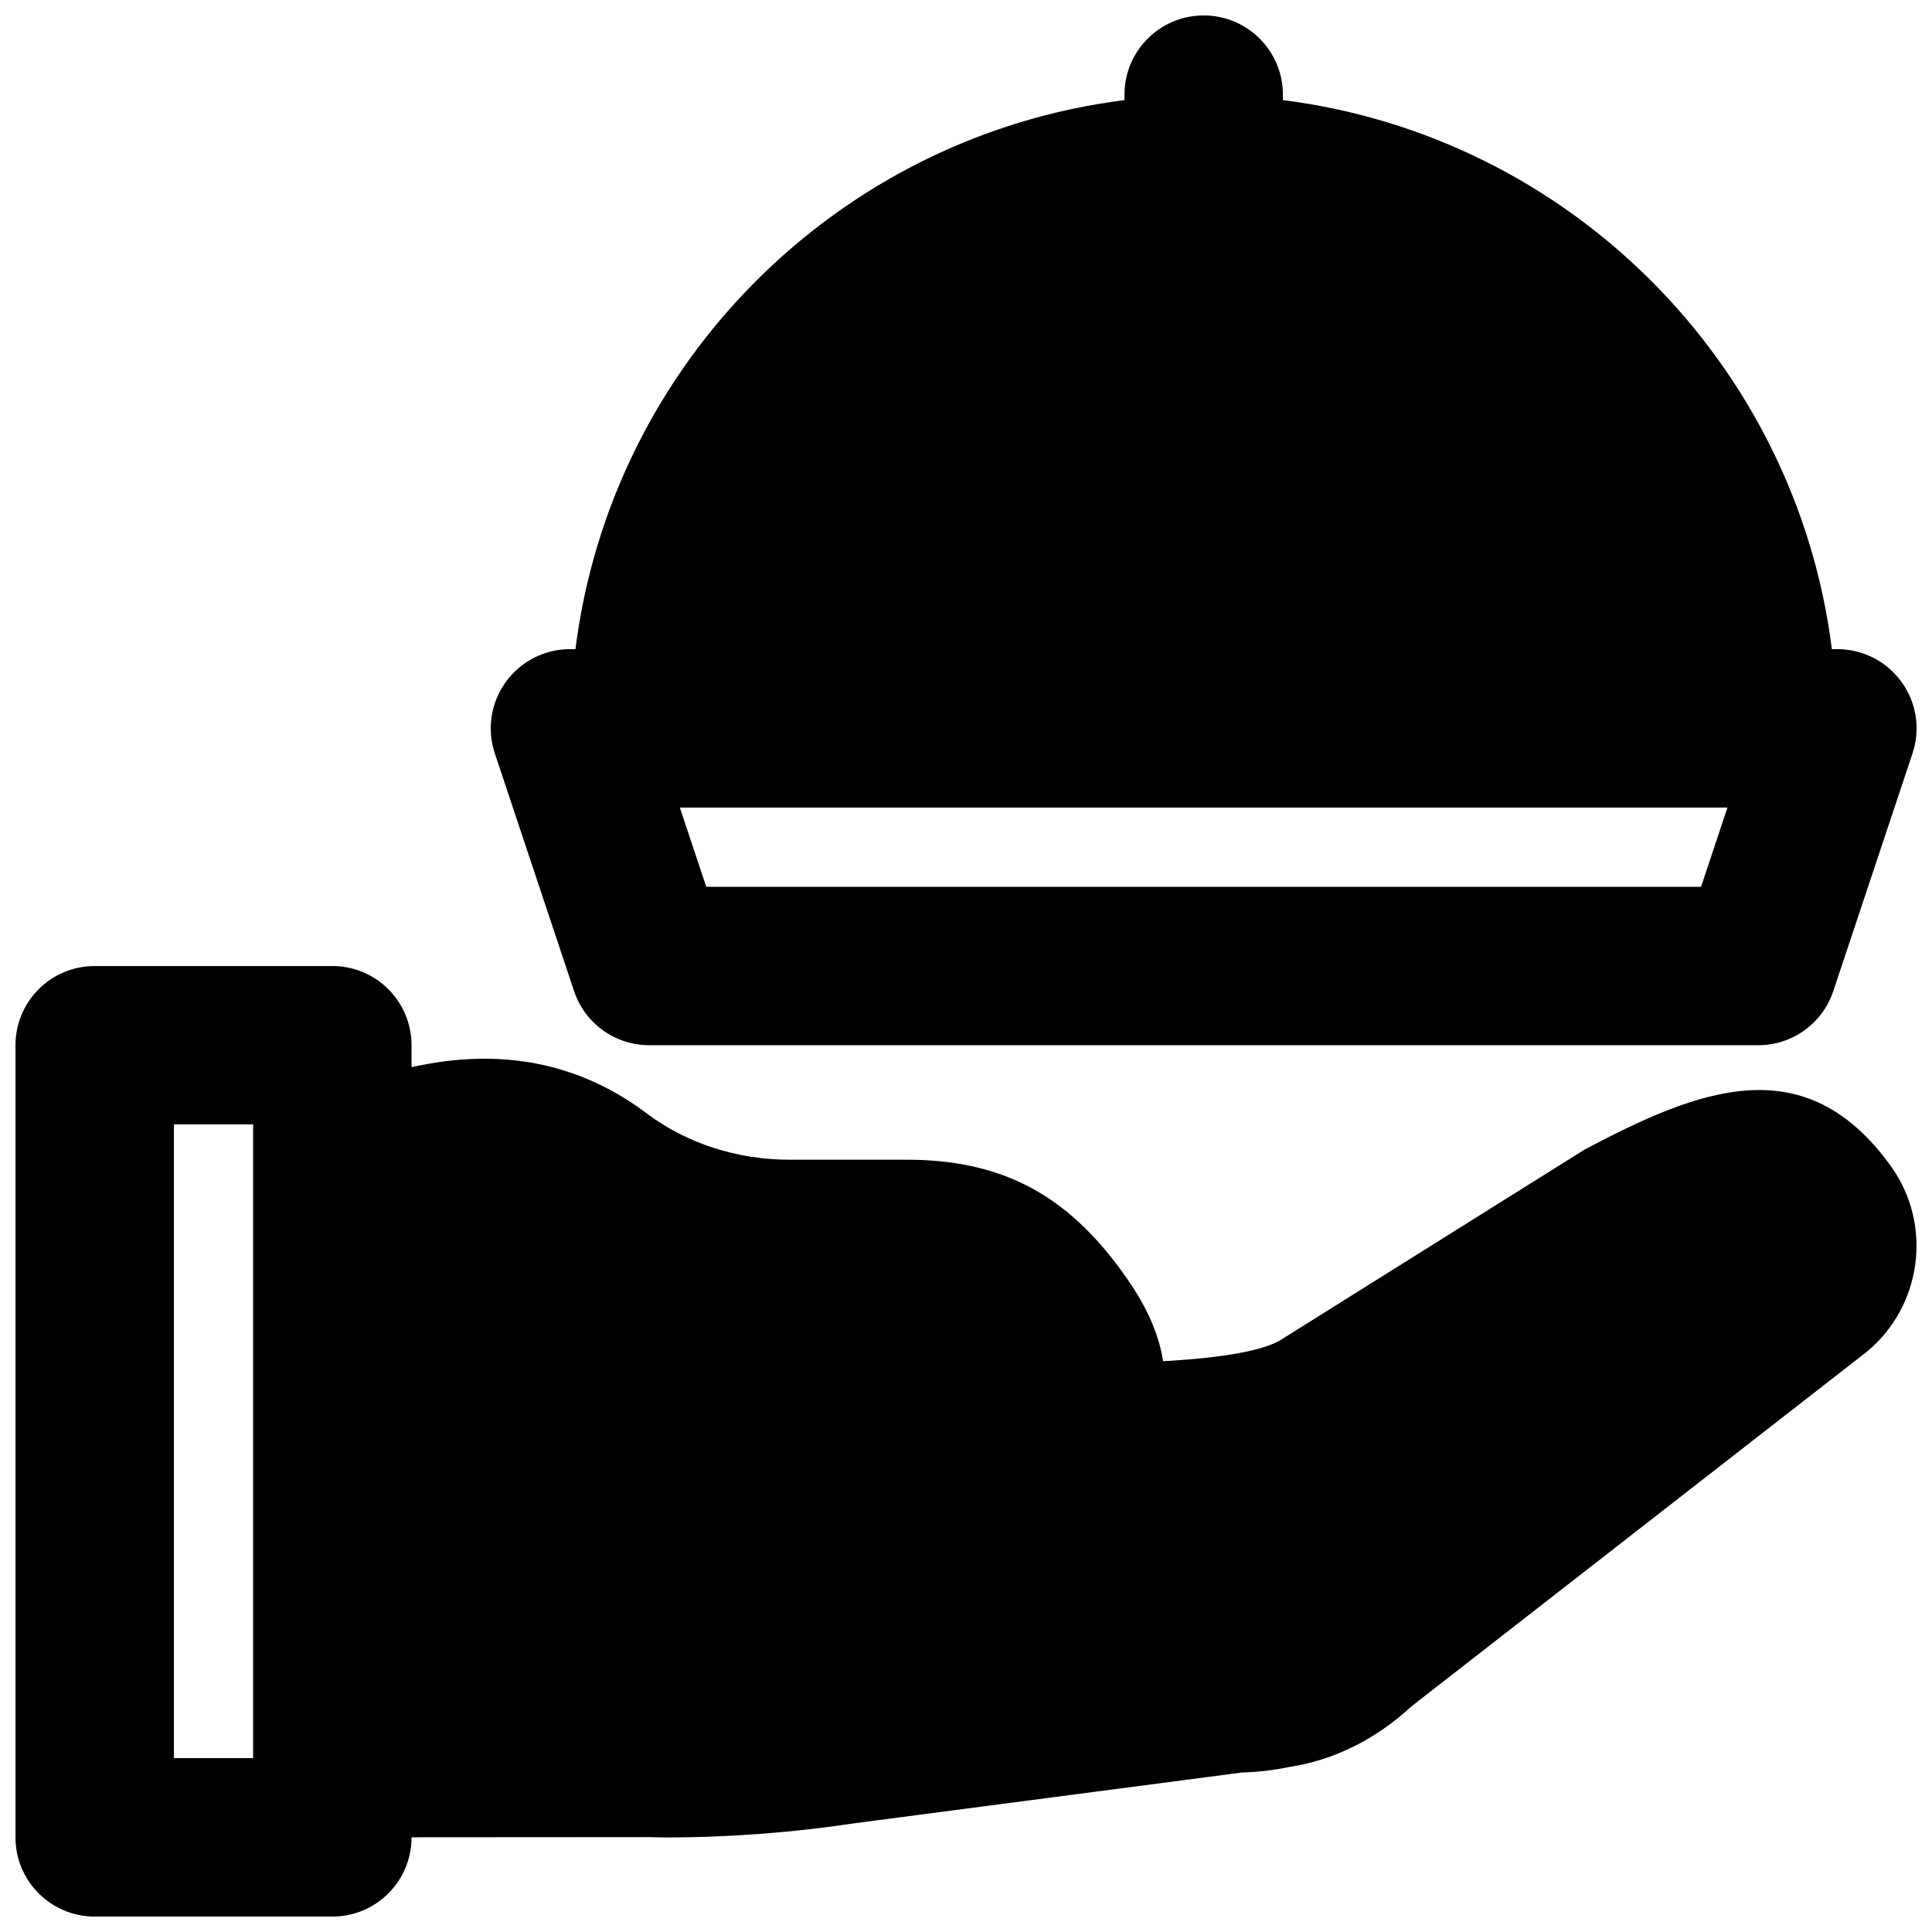 <?xml version="1.0" encoding="UTF-8"?>
<!-- Uploaded to: SVG Repo, www.svgrepo.com, Generator: SVG Repo Mixer Tools -->
<svg width="800px" height="800px" version="1.1" viewBox="144 144 512 512" xmlns="http://www.w3.org/2000/svg">
 <defs>
  <clipPath id="b">
   <path d="m148.09 400h503.81v251.9h-503.81z"/>
  </clipPath>
  <clipPath id="a">
   <path d="m274 148.09h377.9v272.91h-377.9z"/>
  </clipPath>
 </defs>
 <g>
  <g clip-path="url(#b)">
   <path d="m190.09 609.92v-167.93h20.992v167.93zm373.95-161.34-81.094 50.801c-5.773 3.086-17.609 4.617-30.711 5.352-0.922-5.961-3.441-12.742-8.48-20.297-15.555-23.199-33.355-33.105-59.555-33.105h-31.047c-13.875 0-27.27-4.367-37.785-12.281-17.992-13.539-38.879-17.484-62.305-12.238v-5.812c0-11.59-9.383-20.992-20.992-20.992h-62.977c-11.609 0-20.992 9.402-20.992 20.992v209.92c0 11.59 9.383 20.992 20.992 20.992h62.977c11.609 0 20.992-9.402 20.992-20.992v-0.02l62.535-0.043 4.785 0.086c16.859 0 33.883-1.305 50.234-3.781l102.55-13.434c4.156-0.105 8.355-0.586 12.531-1.469 11.777-1.785 22.902-7.305 32.328-16.039l120.71-94.004c14.652-12.133 17.465-33.691 6.422-49.098-22.734-31.68-50.719-20.594-81.113-4.535z" fill-rule="evenodd"/>
  </g>
  <g clip-path="url(#a)">
   <path d="m594.8 379.01h-263.64l-6.992-20.992h277.62zm-298.67 27.625c2.852 8.586 10.871 14.359 19.922 14.359h293.89c9.027 0 17.047-5.773 19.902-14.359l20.992-62.977c2.141-6.402 1.07-13.434-2.879-18.895-3.945-5.5-10.285-8.73-17.023-8.73h-1.469c-9.512-75.824-69.672-135.96-145.48-145.5v-1.449c0-11.586-9.402-20.992-20.992-20.992-11.609 0-20.992 9.406-20.992 20.992v1.449c-75.82 9.531-135.96 69.672-145.5 145.5h-1.445c-6.762 0-13.078 3.231-17.047 8.73-3.926 5.461-5.019 12.492-2.875 18.895z" fill-rule="evenodd"/>
  </g>
 </g>
</svg>
